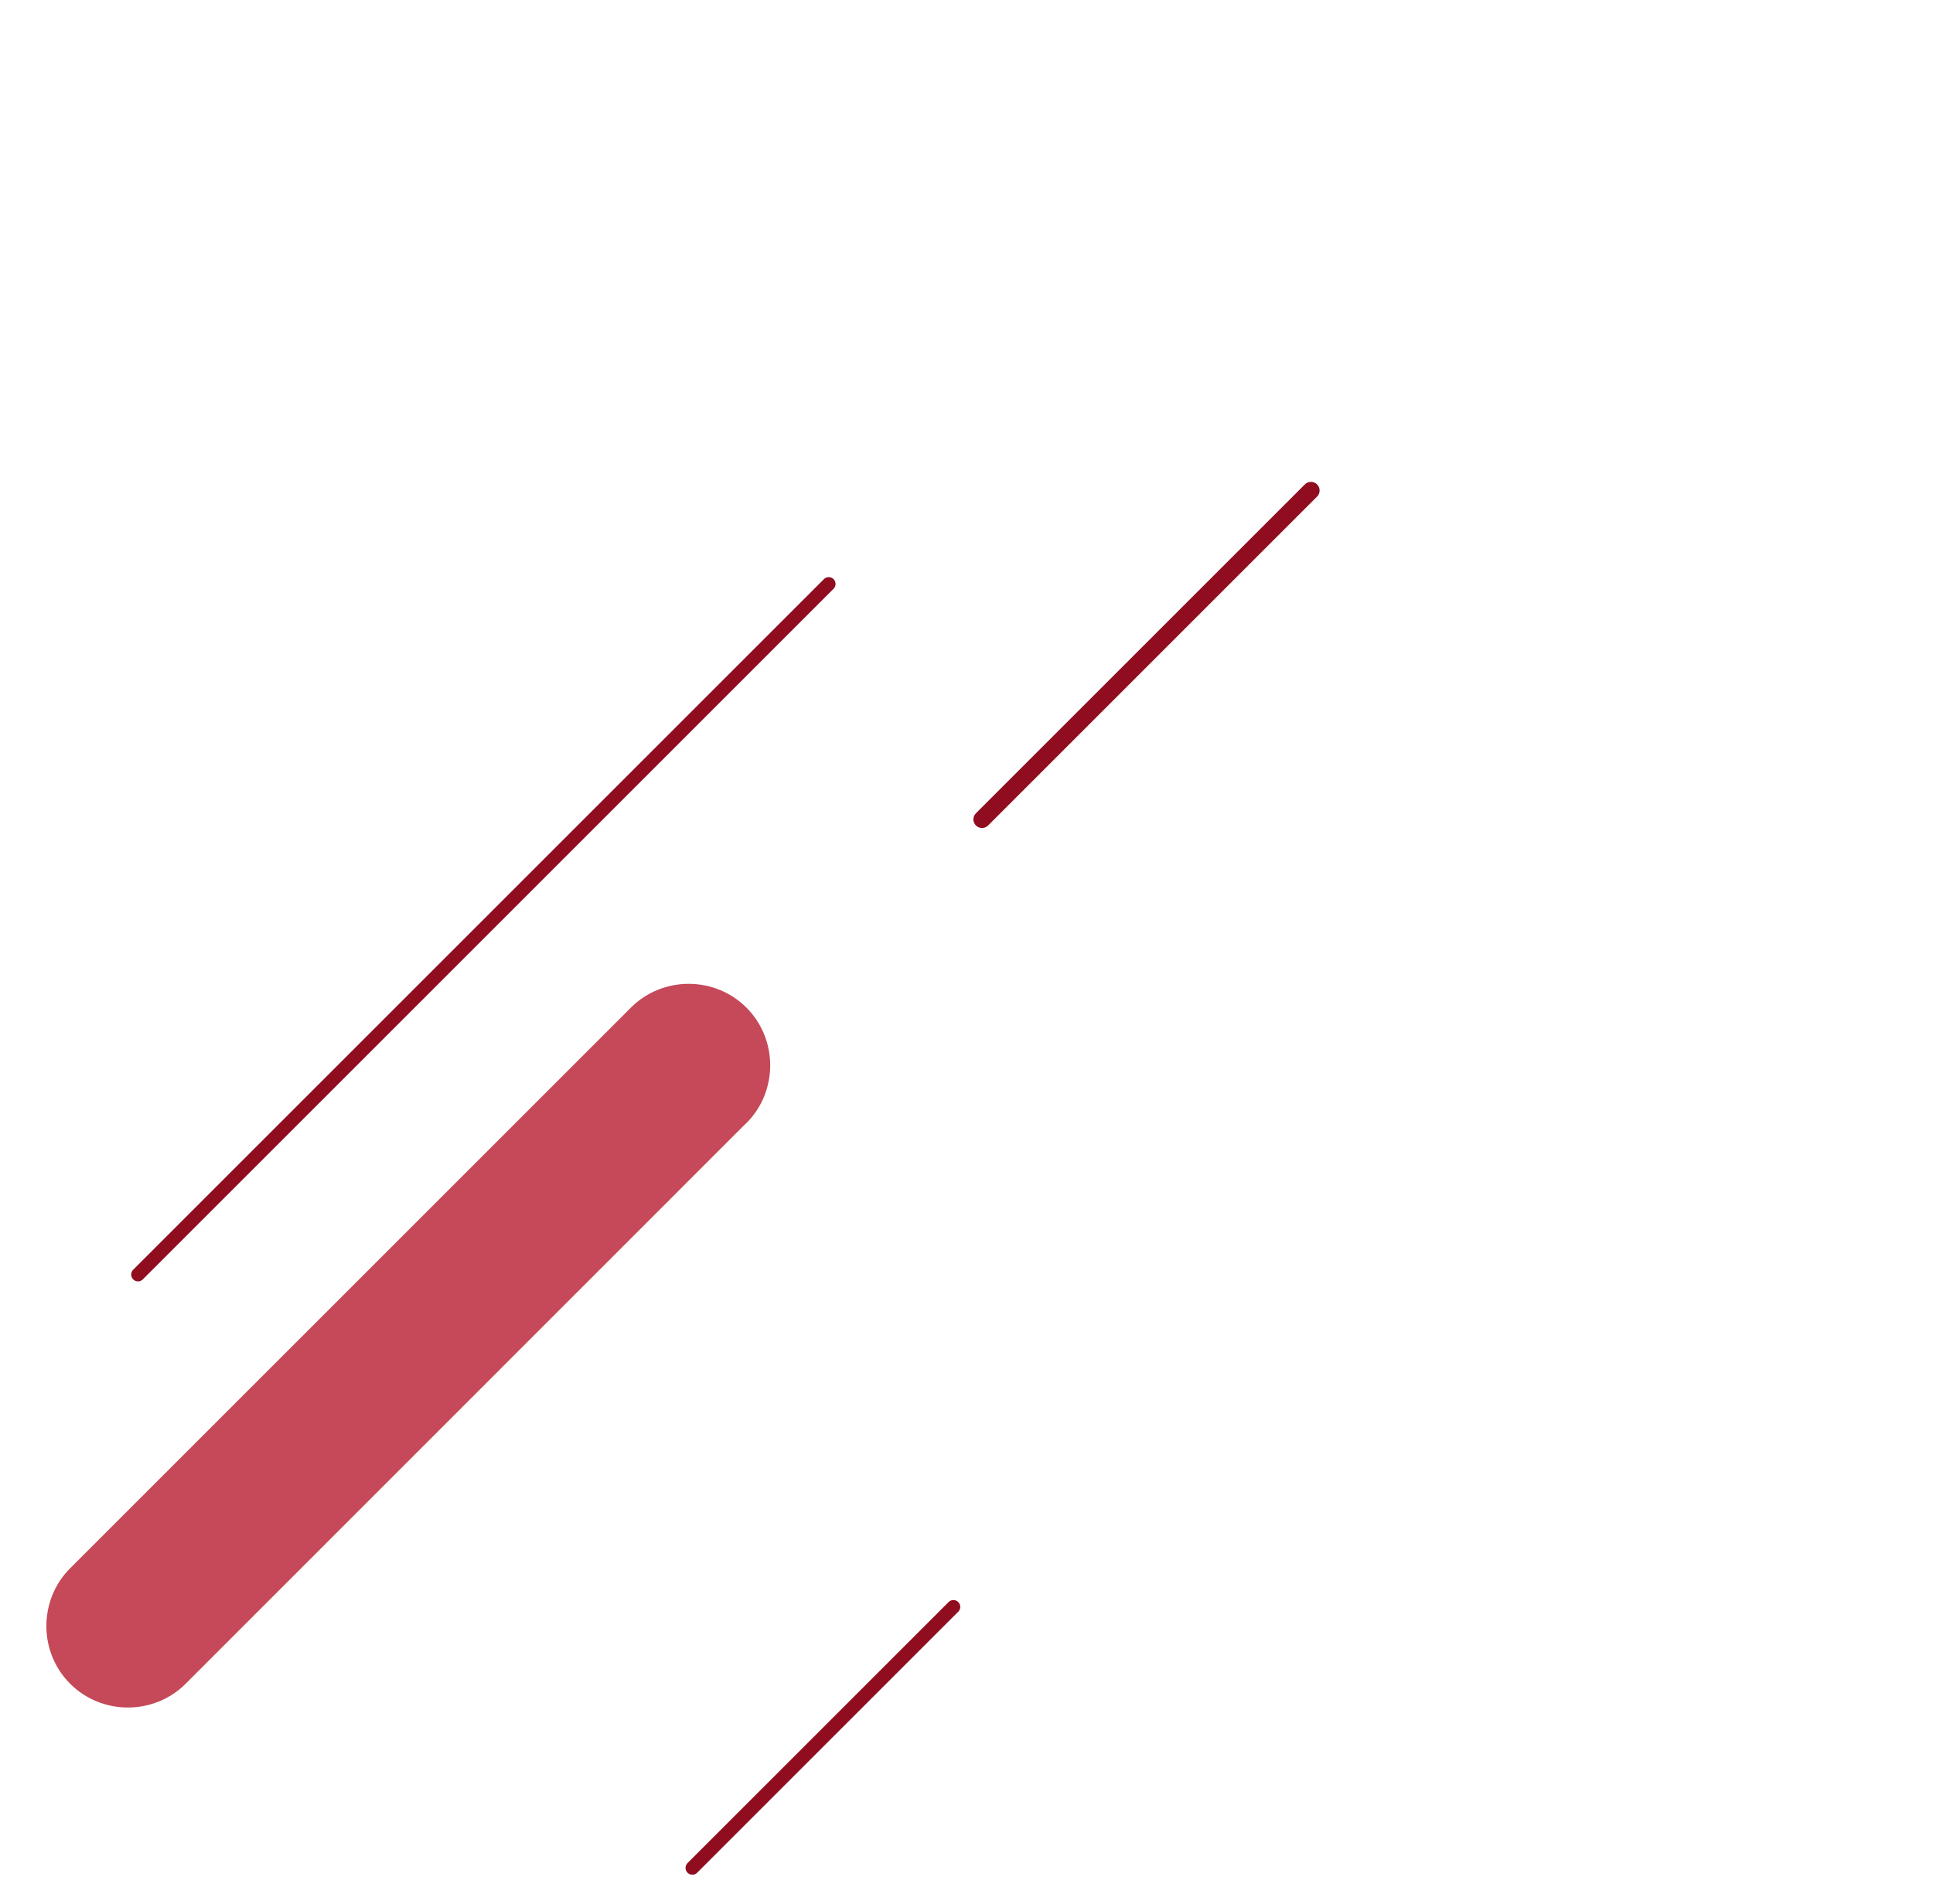 <?xml version="1.0" encoding="UTF-8"?>
<svg id="_レイヤー_2" data-name="レイヤー 2" xmlns="http://www.w3.org/2000/svg" viewBox="0 0 117.65 115.93">
  <defs>
    <style>
      .cls-1, .cls-2, .cls-3 {
        fill: none;
      }

      .cls-4 {
        fill: #b61c2f;
        opacity: .8;
      }

      .cls-2 {
        stroke-width: 1.05px;
      }

      .cls-2, .cls-3 {
        stroke: #900c1f;
        stroke-linecap: round;
        stroke-miterlimit: 10;
      }

      .cls-3 {
        stroke-width: .83px;
      }
    </style>
  </defs>
  <g id="_飾り" data-name="飾り">
    <path class="cls-4" d="M45.43,68.36L11.3,102.5c-1.93,1.93-5.1,1.93-7.03,0h0c-1.93-1.93-1.93-5.1,0-7.03l34.13-34.13c1.93-1.93,5.1-1.93,7.03,0h0c1.93,1.93,1.93,5.1,0,7.03Z"/>
    <line class="cls-3" x1="50.44" y1="35.55" x2="8.4" y2="77.59"/>
    <line class="cls-2" x1="79.79" y1="29.86" x2="59.77" y2="49.88"/>
    <line class="cls-3" x1="58.03" y1="97.82" x2="42.14" y2="113.71"/>
    <rect class="cls-1" width="117.65" height="115.93"/>
  </g>
</svg>